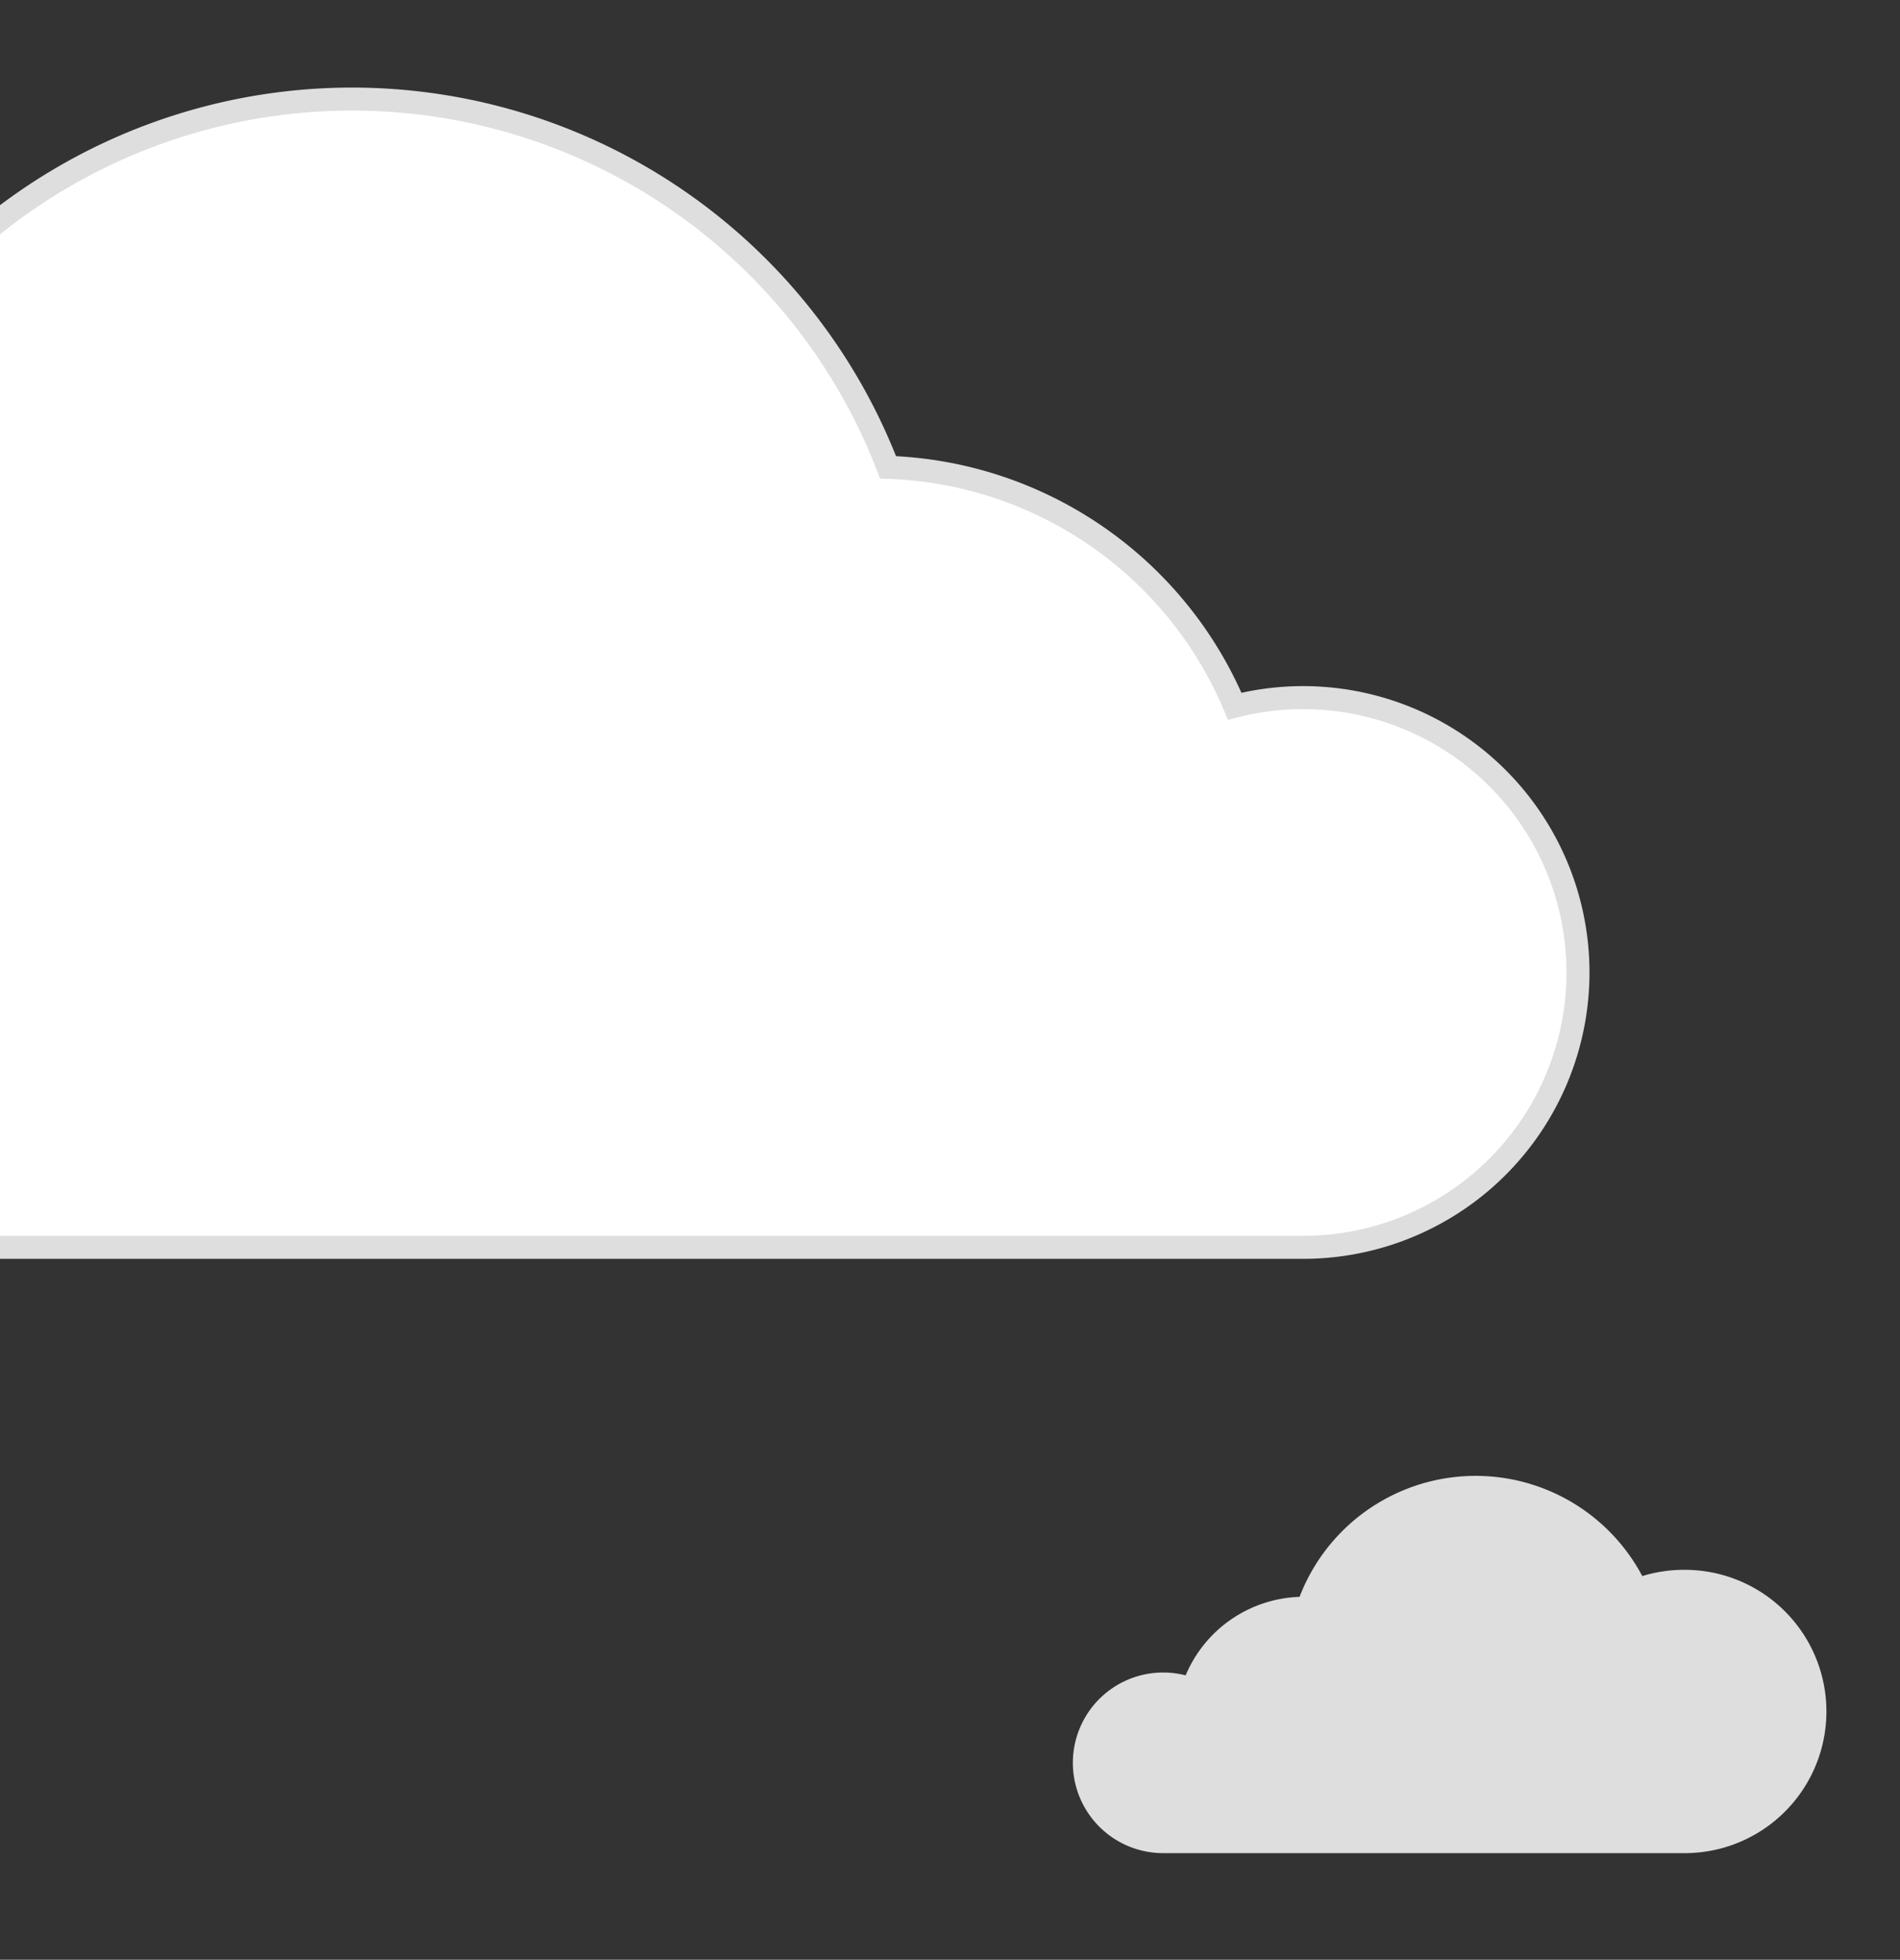 <svg xmlns="http://www.w3.org/2000/svg" xmlns:xlink="http://www.w3.org/1999/xlink" width="413" height="426" viewBox="0 0 413 426">
  <rect x="0" y="0" width="413" height="426" fill="#333333" stroke="none"/>
  <defs>
    <clipPath id="clip-path">
      <rect id="Rectangle_1615" data-name="Rectangle 1615" width="413" height="426" transform="translate(0 7614)" fill="none"/>
    </clipPath>
  </defs>
  <g id="left-side-clouds" transform="translate(0 -7614)" clip-path="url(#clip-path)">
    <path id="Path_8432" data-name="Path 8432" d="M403.888,2056.792a93.7,93.7,0,0,1,27.57,4.129,124.806,124.806,0,0,1,226.751,13.751,84.826,84.826,0,0,1,75.36,51.929A59.748,59.748,0,1,1,748.43,2244.22H403.888a93.714,93.714,0,1,1,0-187.428Z" transform="translate(-465.173 5640.919)" fill="#fff" stroke="#dedede" stroke-width="5"/>
    <path id="Path_8442" data-name="Path 8442" d="M443.007,2015.046a30.787,30.787,0,0,0-9.059,1.357,41.007,41.007,0,0,0-74.5,4.518,27.87,27.87,0,0,0-24.761,17.062,19.631,19.631,0,1,0-4.883,38.645h113.2a30.791,30.791,0,1,0,0-61.581Z" transform="translate(-76.966 5940.193)" fill="#dedede"/>
  </g>
</svg>
